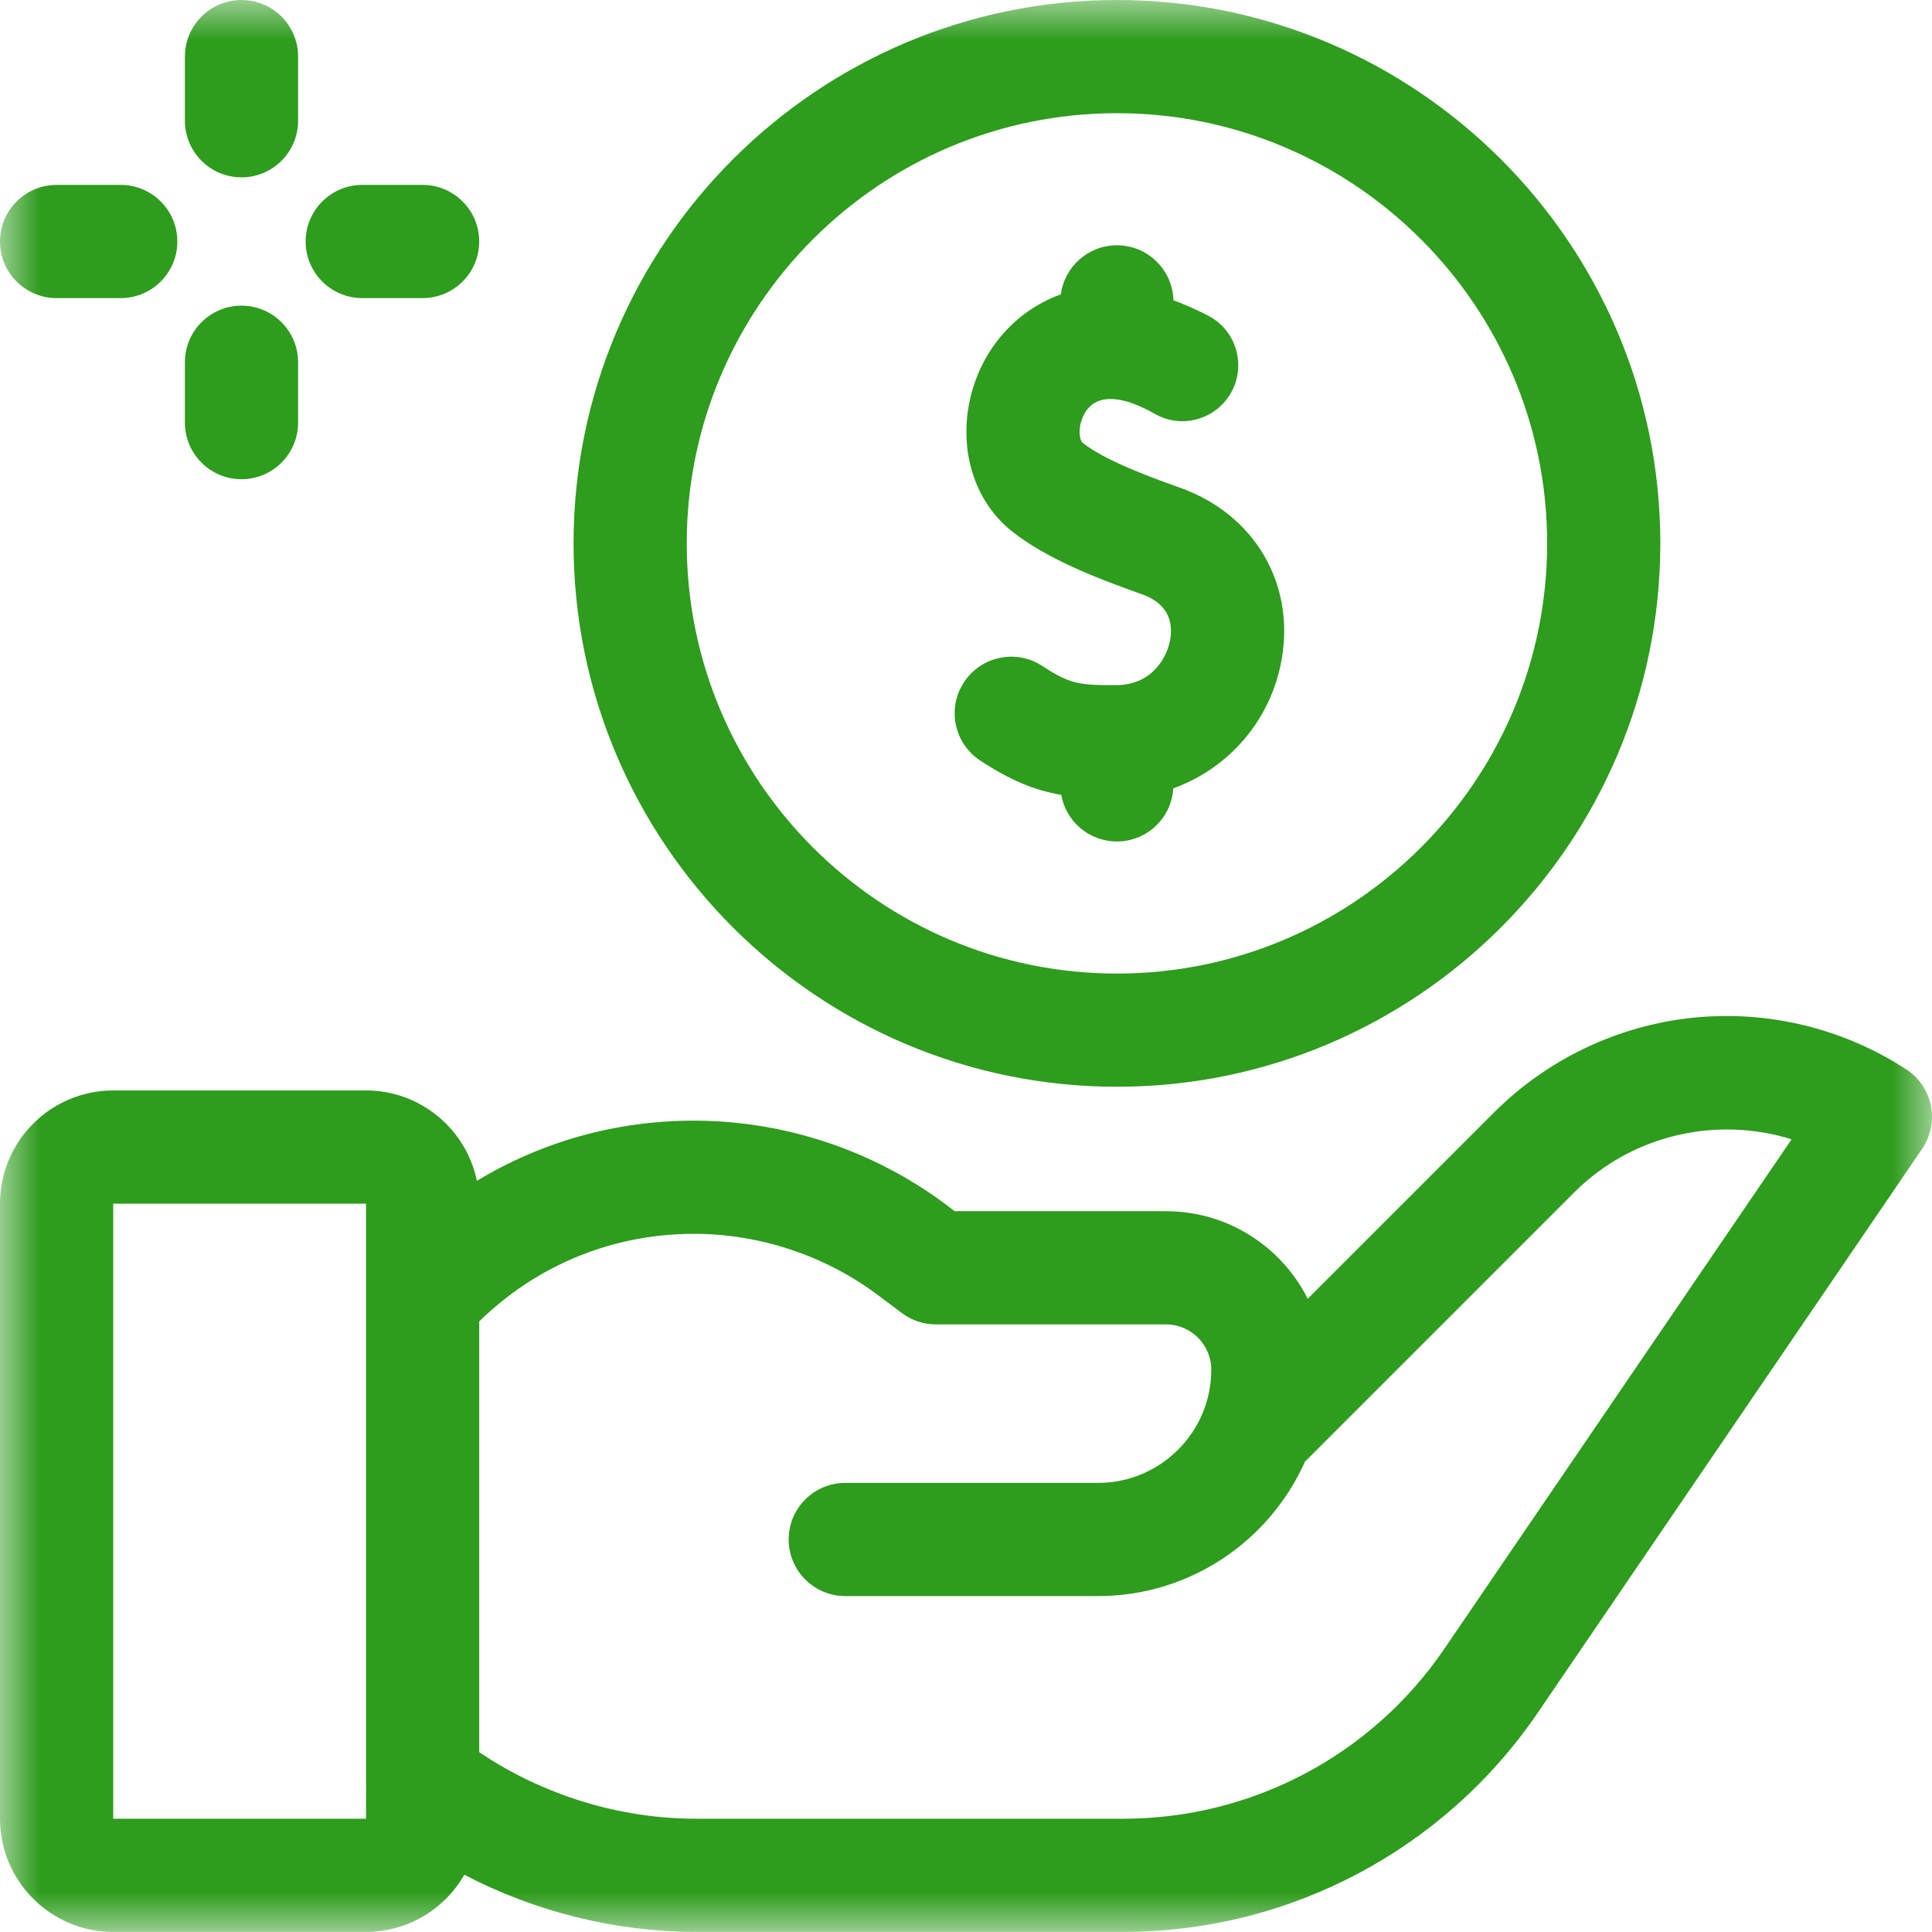 <?xml version="1.0" encoding="UTF-8"?> <svg xmlns="http://www.w3.org/2000/svg" width="24" height="24" viewBox="0 0 24 24" fill="none"><g clip-path="url(#clip0_462_156)"><mask id="mask0_462_156" style="mask-type:luminance" maskUnits="userSpaceOnUse" x="0" y="0" width="24" height="24"><path d="M24 0H0V24H24V0Z" fill="white"></path></mask><g mask="url(#mask0_462_156)"><path d="M23.986 13.736C23.949 13.551 23.84 13.388 23.681 13.285C22.899 12.774 21.957 12.546 21.028 12.643C20.099 12.739 19.224 13.156 18.563 13.816L16.245 16.134C15.921 15.489 15.254 15.046 14.484 15.046H11.859L11.751 14.964C10.854 14.291 9.742 13.921 8.62 13.921C7.655 13.921 6.73 14.181 5.924 14.669C5.793 14.029 5.225 13.546 4.547 13.546H1.406C0.631 13.546 0 14.177 0 14.952V22.593C0 23.368 0.631 23.999 1.406 23.999H4.547C5.069 23.999 5.525 23.713 5.768 23.289C6.654 23.751 7.648 23.999 8.653 23.999H13.953C16.015 23.999 17.94 22.981 19.102 21.277L23.878 14.27C23.984 14.114 24.023 13.921 23.986 13.736ZM4.547 22.593H1.406V14.952H4.547L4.547 16.121C4.547 16.122 4.547 16.123 4.547 16.124V22.124C4.547 22.129 4.548 22.134 4.548 22.139L4.547 22.593ZM17.94 20.485C17.04 21.805 15.55 22.593 13.953 22.593H8.653C7.694 22.593 6.747 22.301 5.953 21.766V16.415C6.67 15.713 7.615 15.327 8.62 15.327C9.439 15.327 10.252 15.598 10.907 16.089L11.203 16.311C11.325 16.403 11.473 16.452 11.625 16.452H14.484C14.794 16.452 15.047 16.704 15.047 17.015C15.047 17.79 14.416 18.421 13.641 18.421H10.5C10.112 18.421 9.797 18.736 9.797 19.124C9.797 19.512 10.112 19.827 10.5 19.827H13.641C14.786 19.827 15.774 19.139 16.212 18.154C16.224 18.144 16.236 18.133 16.247 18.121L19.557 14.811C20.273 14.096 21.324 13.861 22.256 14.153L17.94 20.485Z" fill="#2E9C1D"></path><path d="M13.875 13.5C17.597 13.5 20.625 10.472 20.625 6.75C20.625 3.028 17.597 0 13.875 0C10.153 0 7.125 3.028 7.125 6.75C7.125 10.472 10.153 13.5 13.875 13.5ZM13.875 1.406C16.822 1.406 19.219 3.803 19.219 6.75C19.219 9.697 16.822 12.094 13.875 12.094C10.928 12.094 8.531 9.697 8.531 6.75C8.531 3.803 10.928 1.406 13.875 1.406Z" fill="#2E9C1D"></path><path d="M12.178 9.449C12.556 9.697 12.855 9.818 13.183 9.874C13.241 10.203 13.528 10.453 13.875 10.453C14.248 10.453 14.553 10.161 14.575 9.793C15.268 9.544 15.796 8.938 15.924 8.176C16.083 7.233 15.572 6.381 14.654 6.057C14.206 5.898 13.712 5.708 13.447 5.5C13.429 5.486 13.396 5.405 13.419 5.283C13.43 5.225 13.481 5.031 13.668 4.974C13.868 4.914 14.128 5.017 14.347 5.142C14.626 5.302 14.979 5.245 15.197 5.009C15.508 4.673 15.415 4.133 15.008 3.921C14.874 3.852 14.729 3.786 14.577 3.73C14.566 3.351 14.256 3.047 13.875 3.047C13.518 3.047 13.224 3.313 13.178 3.657C12.592 3.867 12.158 4.382 12.037 5.023C11.92 5.646 12.127 6.253 12.579 6.607C13.003 6.939 13.601 7.176 14.185 7.382C14.534 7.506 14.569 7.755 14.537 7.943C14.502 8.152 14.322 8.508 13.87 8.511C13.401 8.513 13.29 8.497 12.947 8.272C12.623 8.06 12.187 8.151 11.974 8.476C11.761 8.801 11.853 9.236 12.178 9.449Z" fill="#2E9C1D"></path><path d="M3 2.203C3.388 2.203 3.703 1.888 3.703 1.5V0.703C3.703 0.315 3.388 0 3 0C2.612 0 2.297 0.315 2.297 0.703V1.5C2.297 1.888 2.612 2.203 3 2.203Z" fill="#2E9C1D"></path><path d="M0.703 3.703H1.5C1.888 3.703 2.203 3.388 2.203 3C2.203 2.612 1.888 2.297 1.5 2.297H0.703C0.315 2.297 0 2.612 0 3C0 3.388 0.315 3.703 0.703 3.703Z" fill="#2E9C1D"></path><path d="M3 5.953C3.388 5.953 3.703 5.638 3.703 5.25V4.5C3.703 4.112 3.388 3.797 3 3.797C2.612 3.797 2.297 4.112 2.297 4.5V5.25C2.297 5.638 2.612 5.953 3 5.953Z" fill="#2E9C1D"></path><path d="M4.5 3.703H5.25C5.638 3.703 5.953 3.388 5.953 3C5.953 2.612 5.638 2.297 5.25 2.297H4.5C4.112 2.297 3.797 2.612 3.797 3C3.797 3.388 4.112 3.703 4.5 3.703Z" fill="#2E9C1D"></path></g></g><defs><clipPath id="clip0_462_156"><rect width="24" height="24" fill="white"></rect></clipPath></defs></svg> 